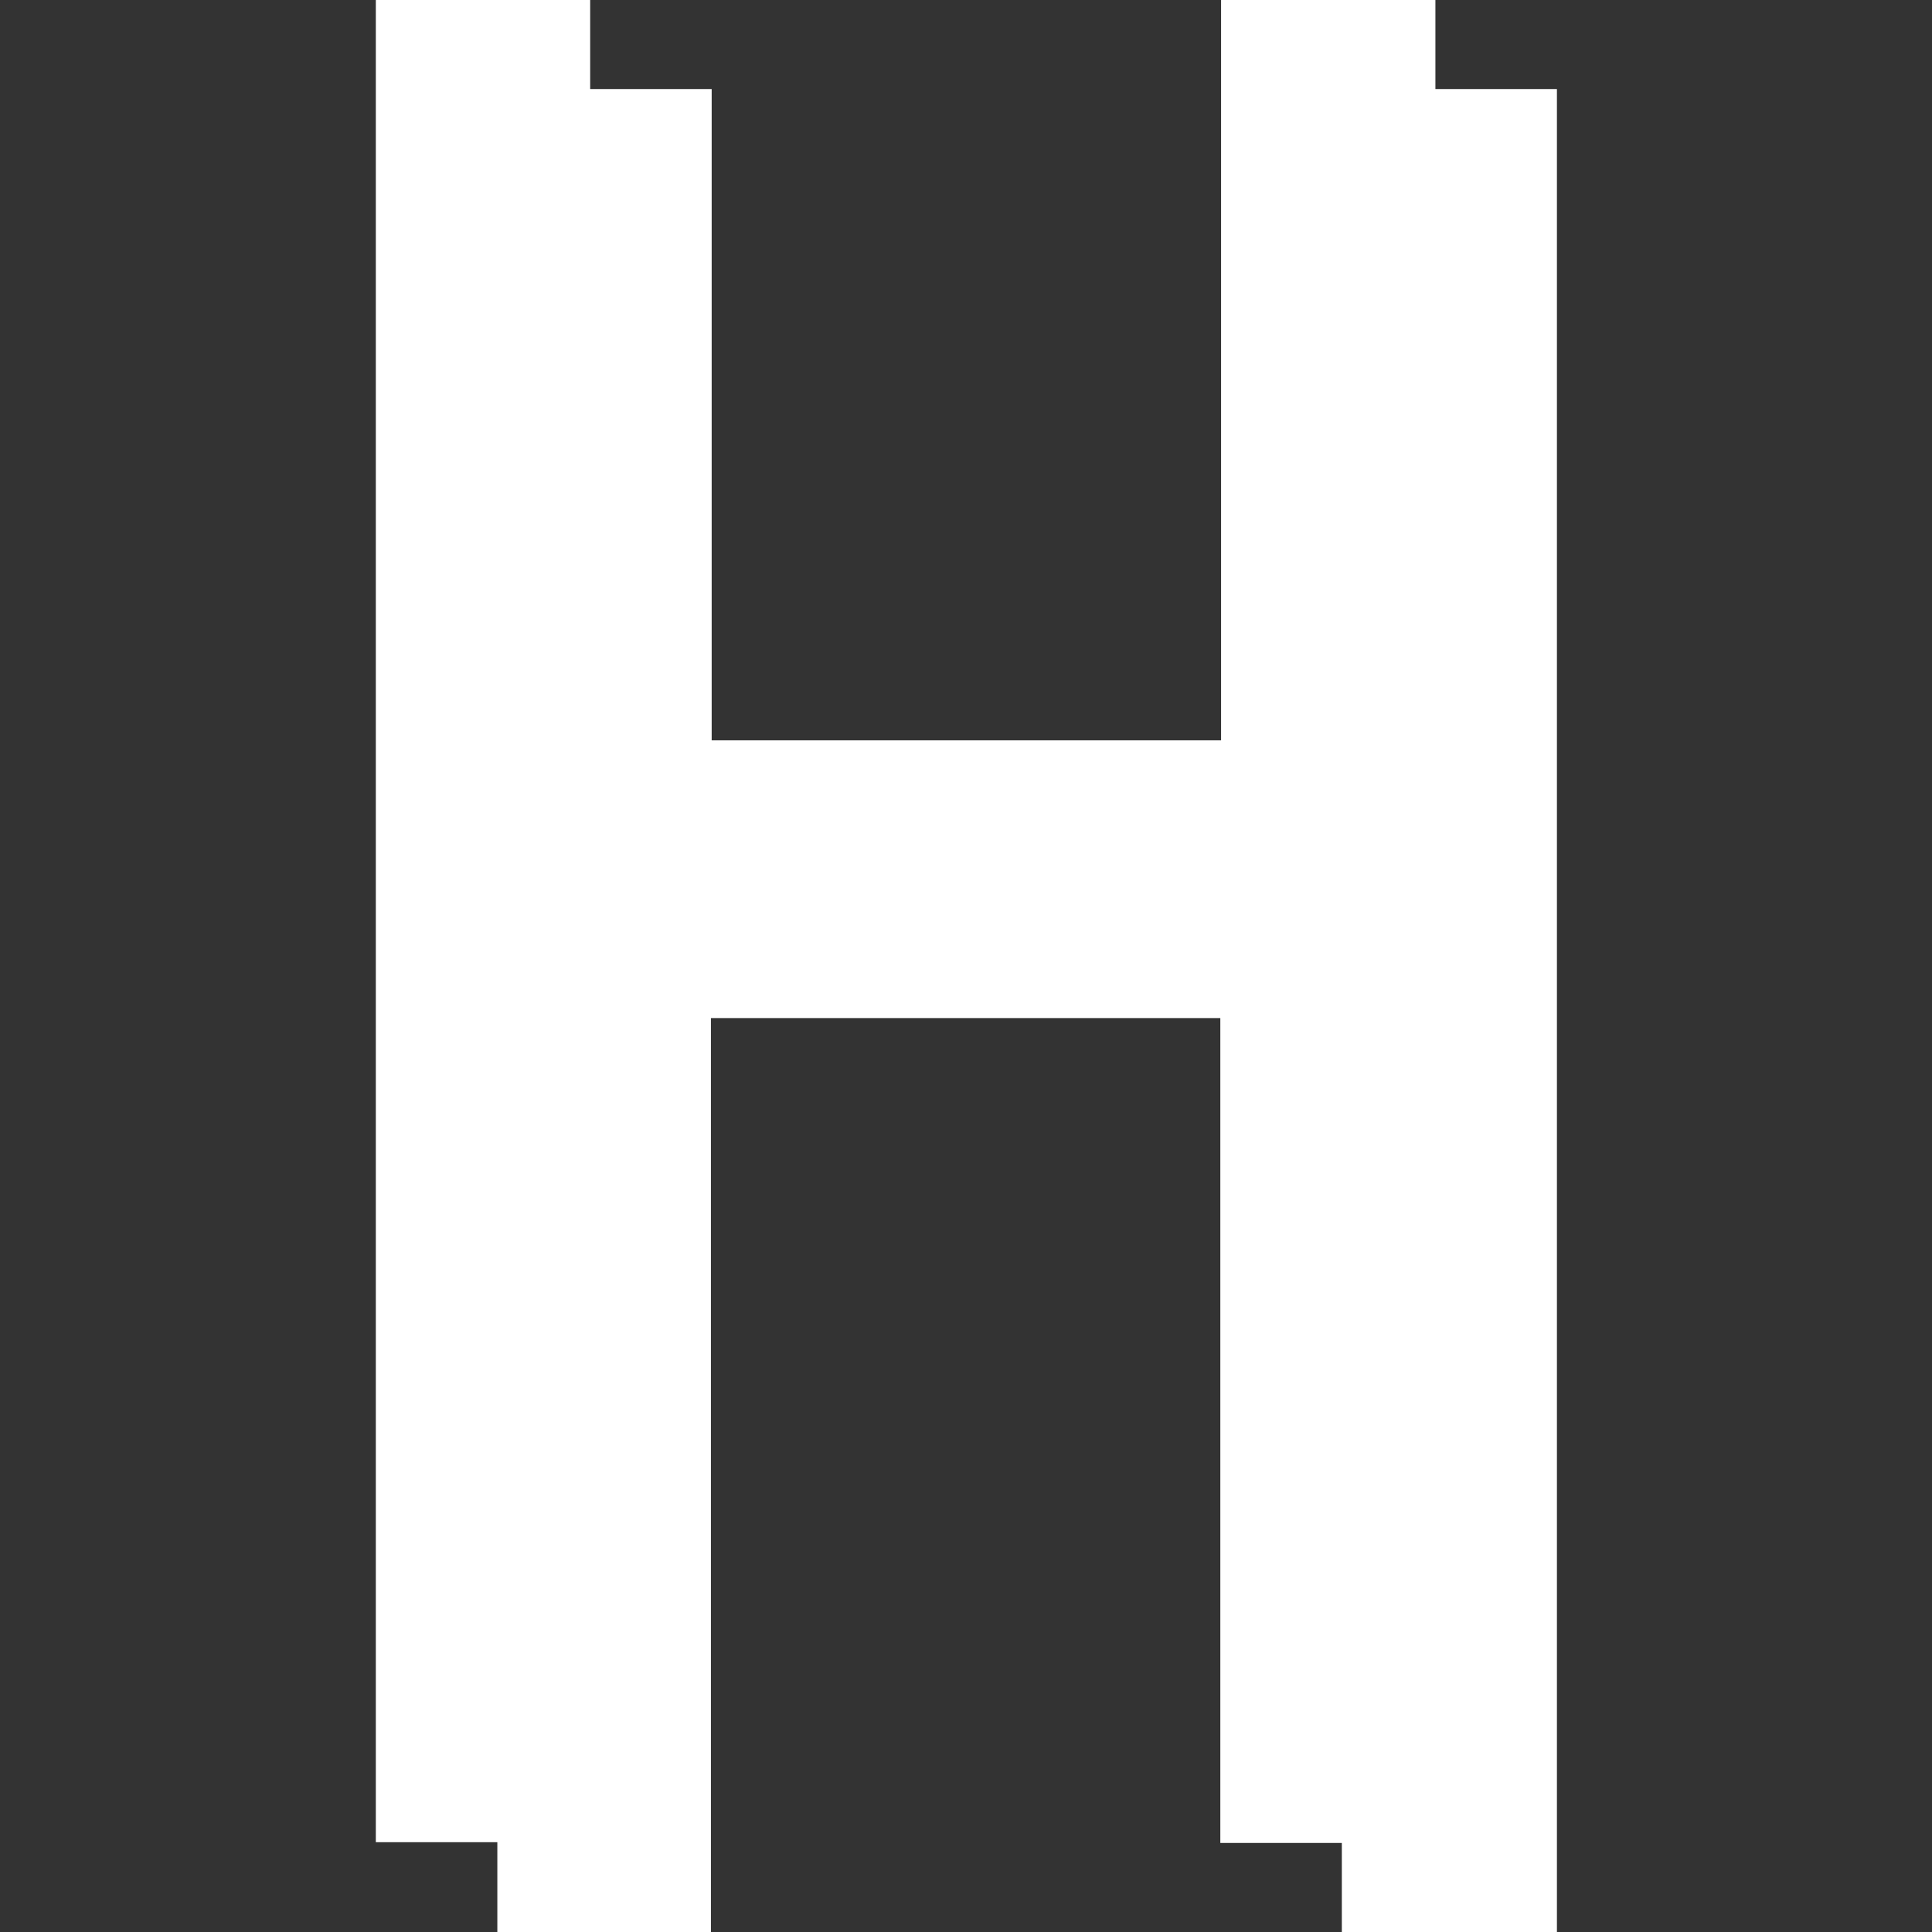 <?xml version="1.0" encoding="utf-8"?>
<!-- Generator: Adobe Illustrator 25.0.0, SVG Export Plug-In . SVG Version: 6.00 Build 0)  -->
<svg version="1.1" id="Layer_1" xmlns="http://www.w3.org/2000/svg" xmlns:xlink="http://www.w3.org/1999/xlink" x="0px" y="0px"
	 viewBox="0 0 256 256" style="enable-background:new 0 0 256 256;" xml:space="preserve">
<rect x="0" y="0" width="256" height="256" fill="#333333" stroke="none"/>
<style type="text/css">
	.st0{fill:#FFFFFF;}
</style>
<path class="st0" d="M206.2,256h-28.4V134.9H94.2V256H65.9V11.8h28.4v98.1h83.6V11.8h28.4V256z"/>
<path class="st0" d="M190.1,244.2h-28.4V123H78.2v121.1H49.8V0h28.4v98.1h83.6V0h28.4V244.2z"/>
</svg>
